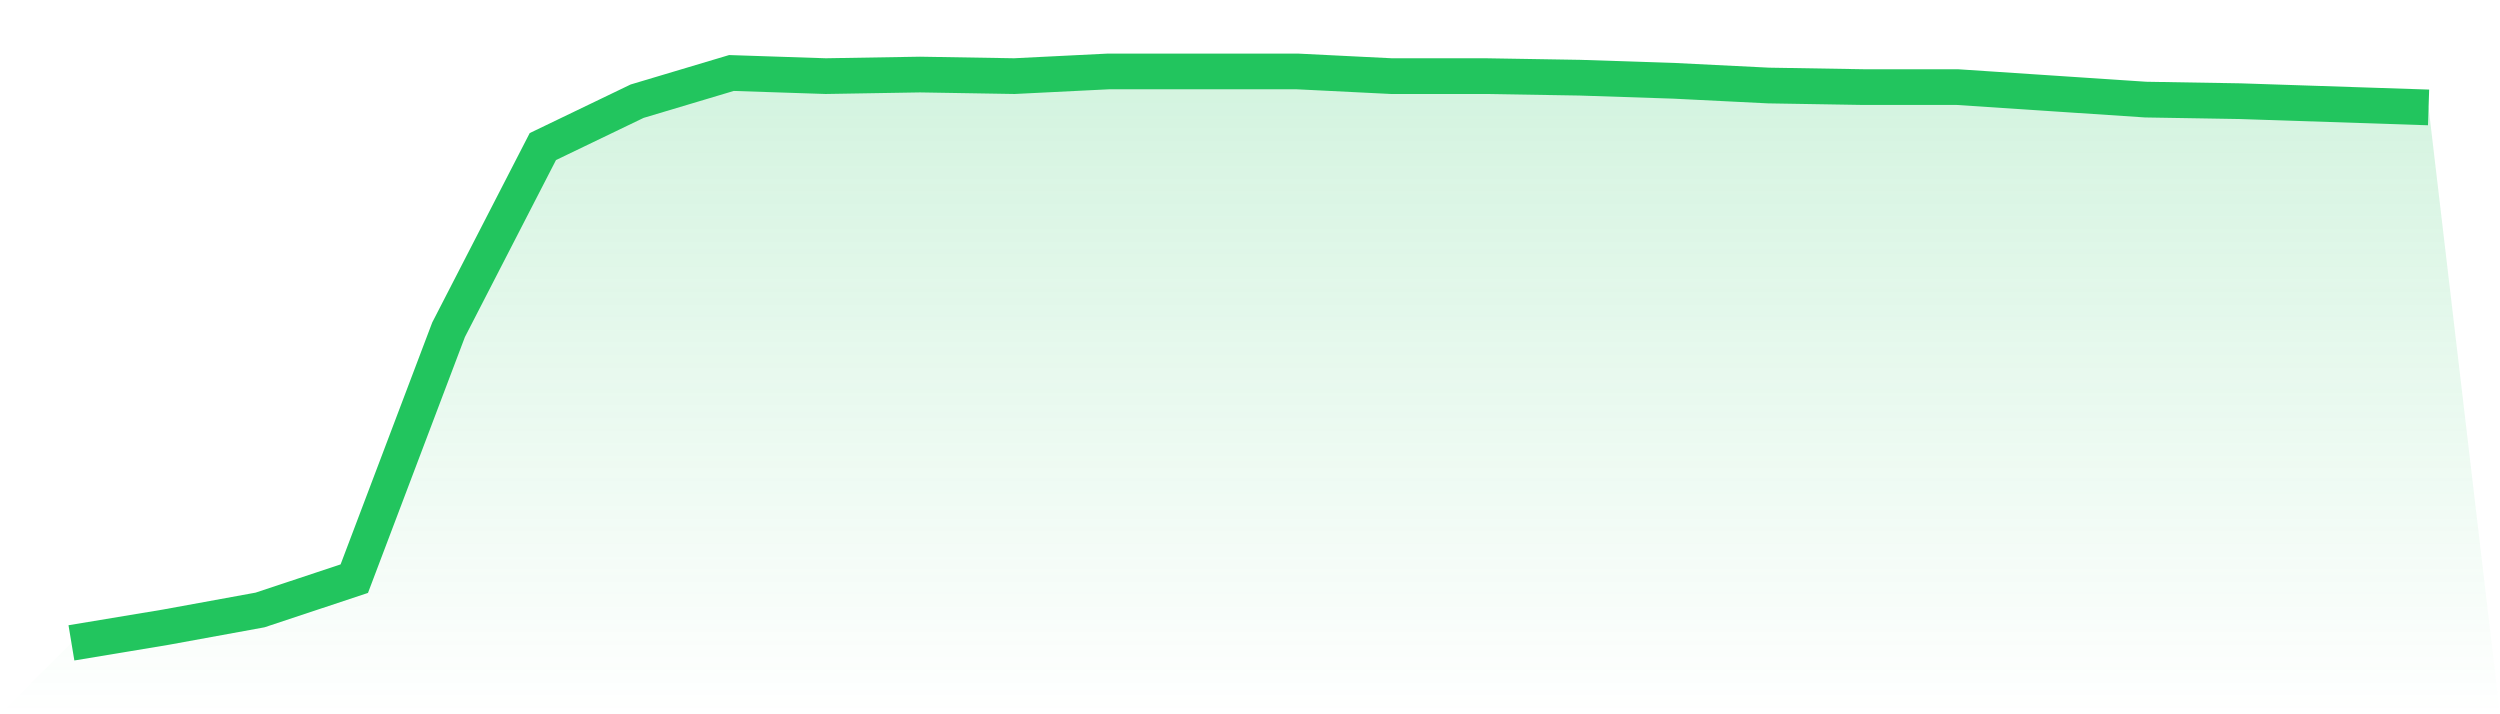 <svg viewBox="0 0 140 40" xmlns="http://www.w3.org/2000/svg">
<defs>
<linearGradient id="gradient" x1="0" x2="0" y1="0" y2="1">
<stop offset="0%" stop-color="#22c55e" stop-opacity="0.2"/>
<stop offset="100%" stop-color="#22c55e" stop-opacity="0"/>
</linearGradient>
</defs>
<path d="M4,36 L4,36 L9.28,35.123 L14.56,34.159 L19.84,32.405 L25.12,18.466 L30.4,8.208 L35.68,5.666 L40.96,4.088 L46.24,4.263 L51.52,4.175 L56.8,4.263 L62.08,4 L67.36,4 L72.64,4 L77.92,4.263 L83.2,4.263 L88.48,4.351 L93.76,4.526 L99.04,4.789 L104.32,4.877 L109.6,4.877 L114.88,5.227 L120.16,5.578 L125.44,5.666 L130.72,5.841 L136,6.016 L140,40 L0,40 z" fill="url(#gradient)"/>
<path d="M4,36 L4,36 L9.28,35.123 L14.56,34.159 L19.84,32.405 L25.12,18.466 L30.4,8.208 L35.68,5.666 L40.96,4.088 L46.24,4.263 L51.52,4.175 L56.8,4.263 L62.08,4 L67.36,4 L72.64,4 L77.92,4.263 L83.2,4.263 L88.48,4.351 L93.76,4.526 L99.04,4.789 L104.32,4.877 L109.6,4.877 L114.88,5.227 L120.16,5.578 L125.44,5.666 L130.72,5.841 L136,6.016" fill="none" stroke="#22c55e" stroke-width="2"/>
</svg>